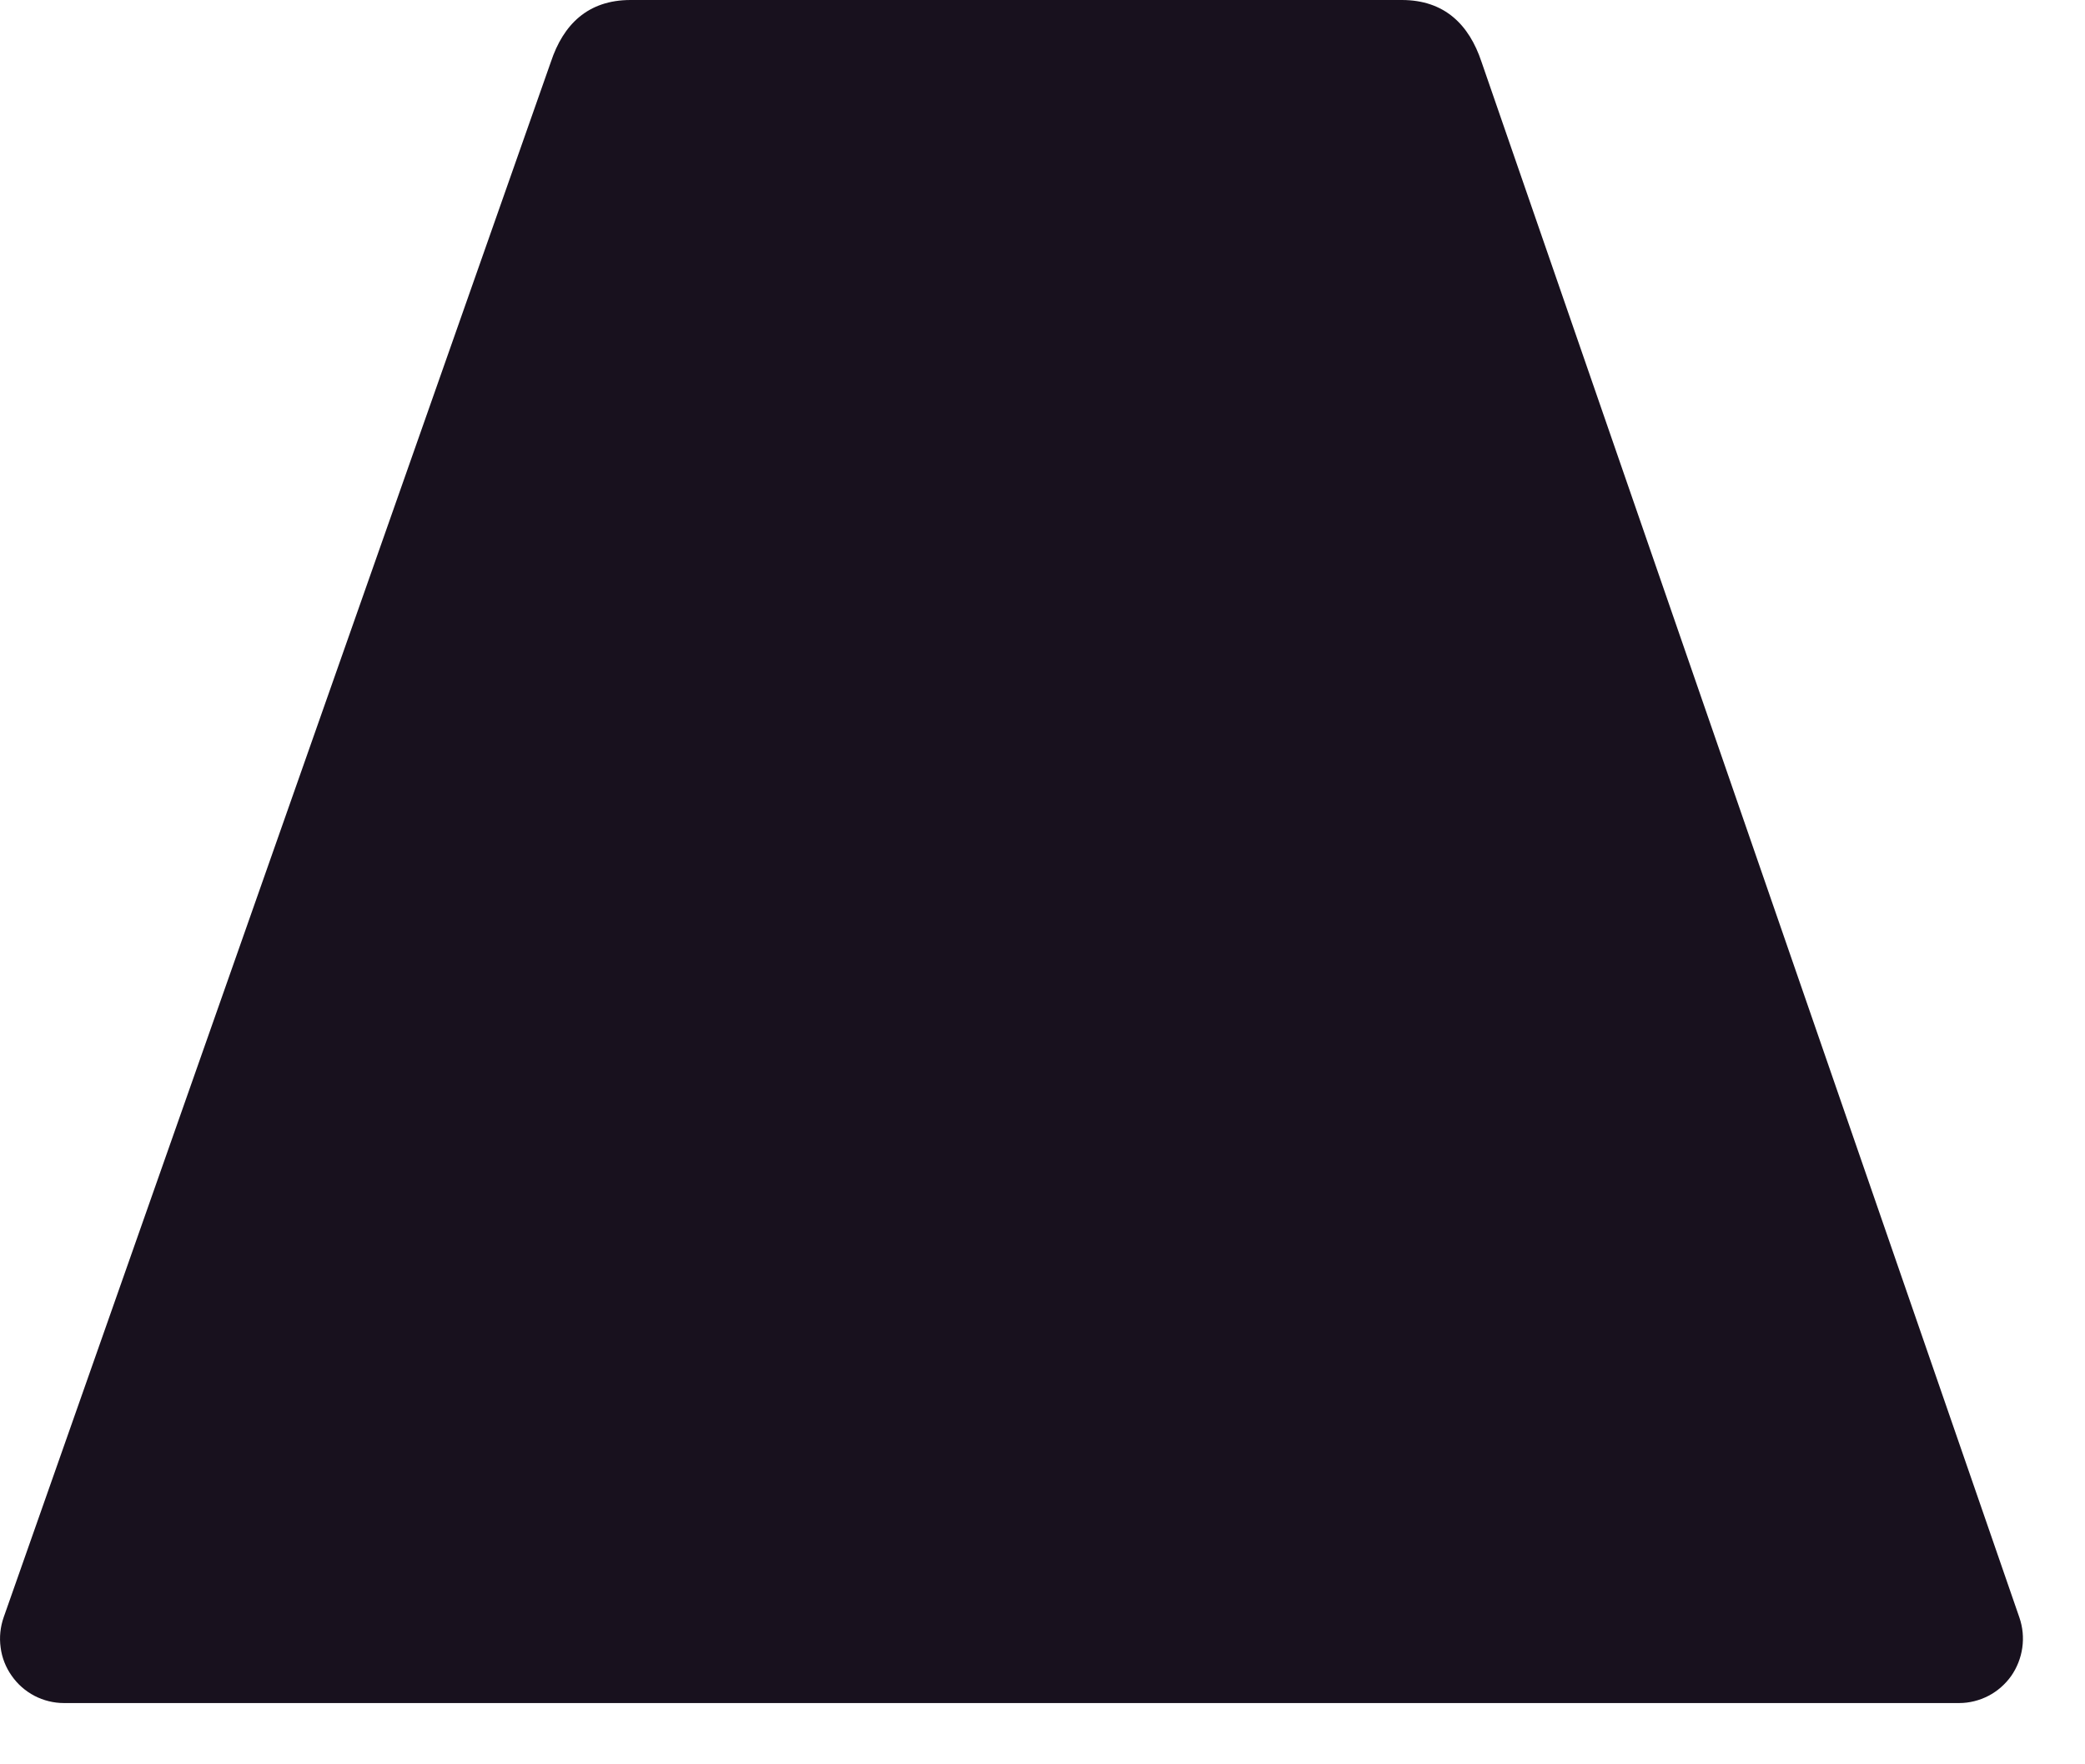 <?xml version="1.0" encoding="utf-8"?>
<svg xmlns="http://www.w3.org/2000/svg" fill="none" height="100%" overflow="visible" preserveAspectRatio="none" style="display: block;" viewBox="0 0 13 11" width="100%">
<path d="M9.237 0.385C9.16 0.154 9.007 0 8.74 0H3.932C3.664 0 3.512 0.154 3.435 0.385L0.023 10.083C0.002 10.143 -0.005 10.208 0.004 10.272C0.012 10.335 0.036 10.396 0.073 10.448C0.11 10.501 0.158 10.543 0.215 10.573C0.271 10.602 0.334 10.618 0.398 10.618H12.216C12.279 10.618 12.342 10.602 12.398 10.573C12.454 10.544 12.503 10.501 12.54 10.449C12.576 10.397 12.6 10.337 12.609 10.273C12.618 10.21 12.612 10.146 12.591 10.085L9.237 0.385Z" fill="#18111E" id="Vector"/>
</svg>